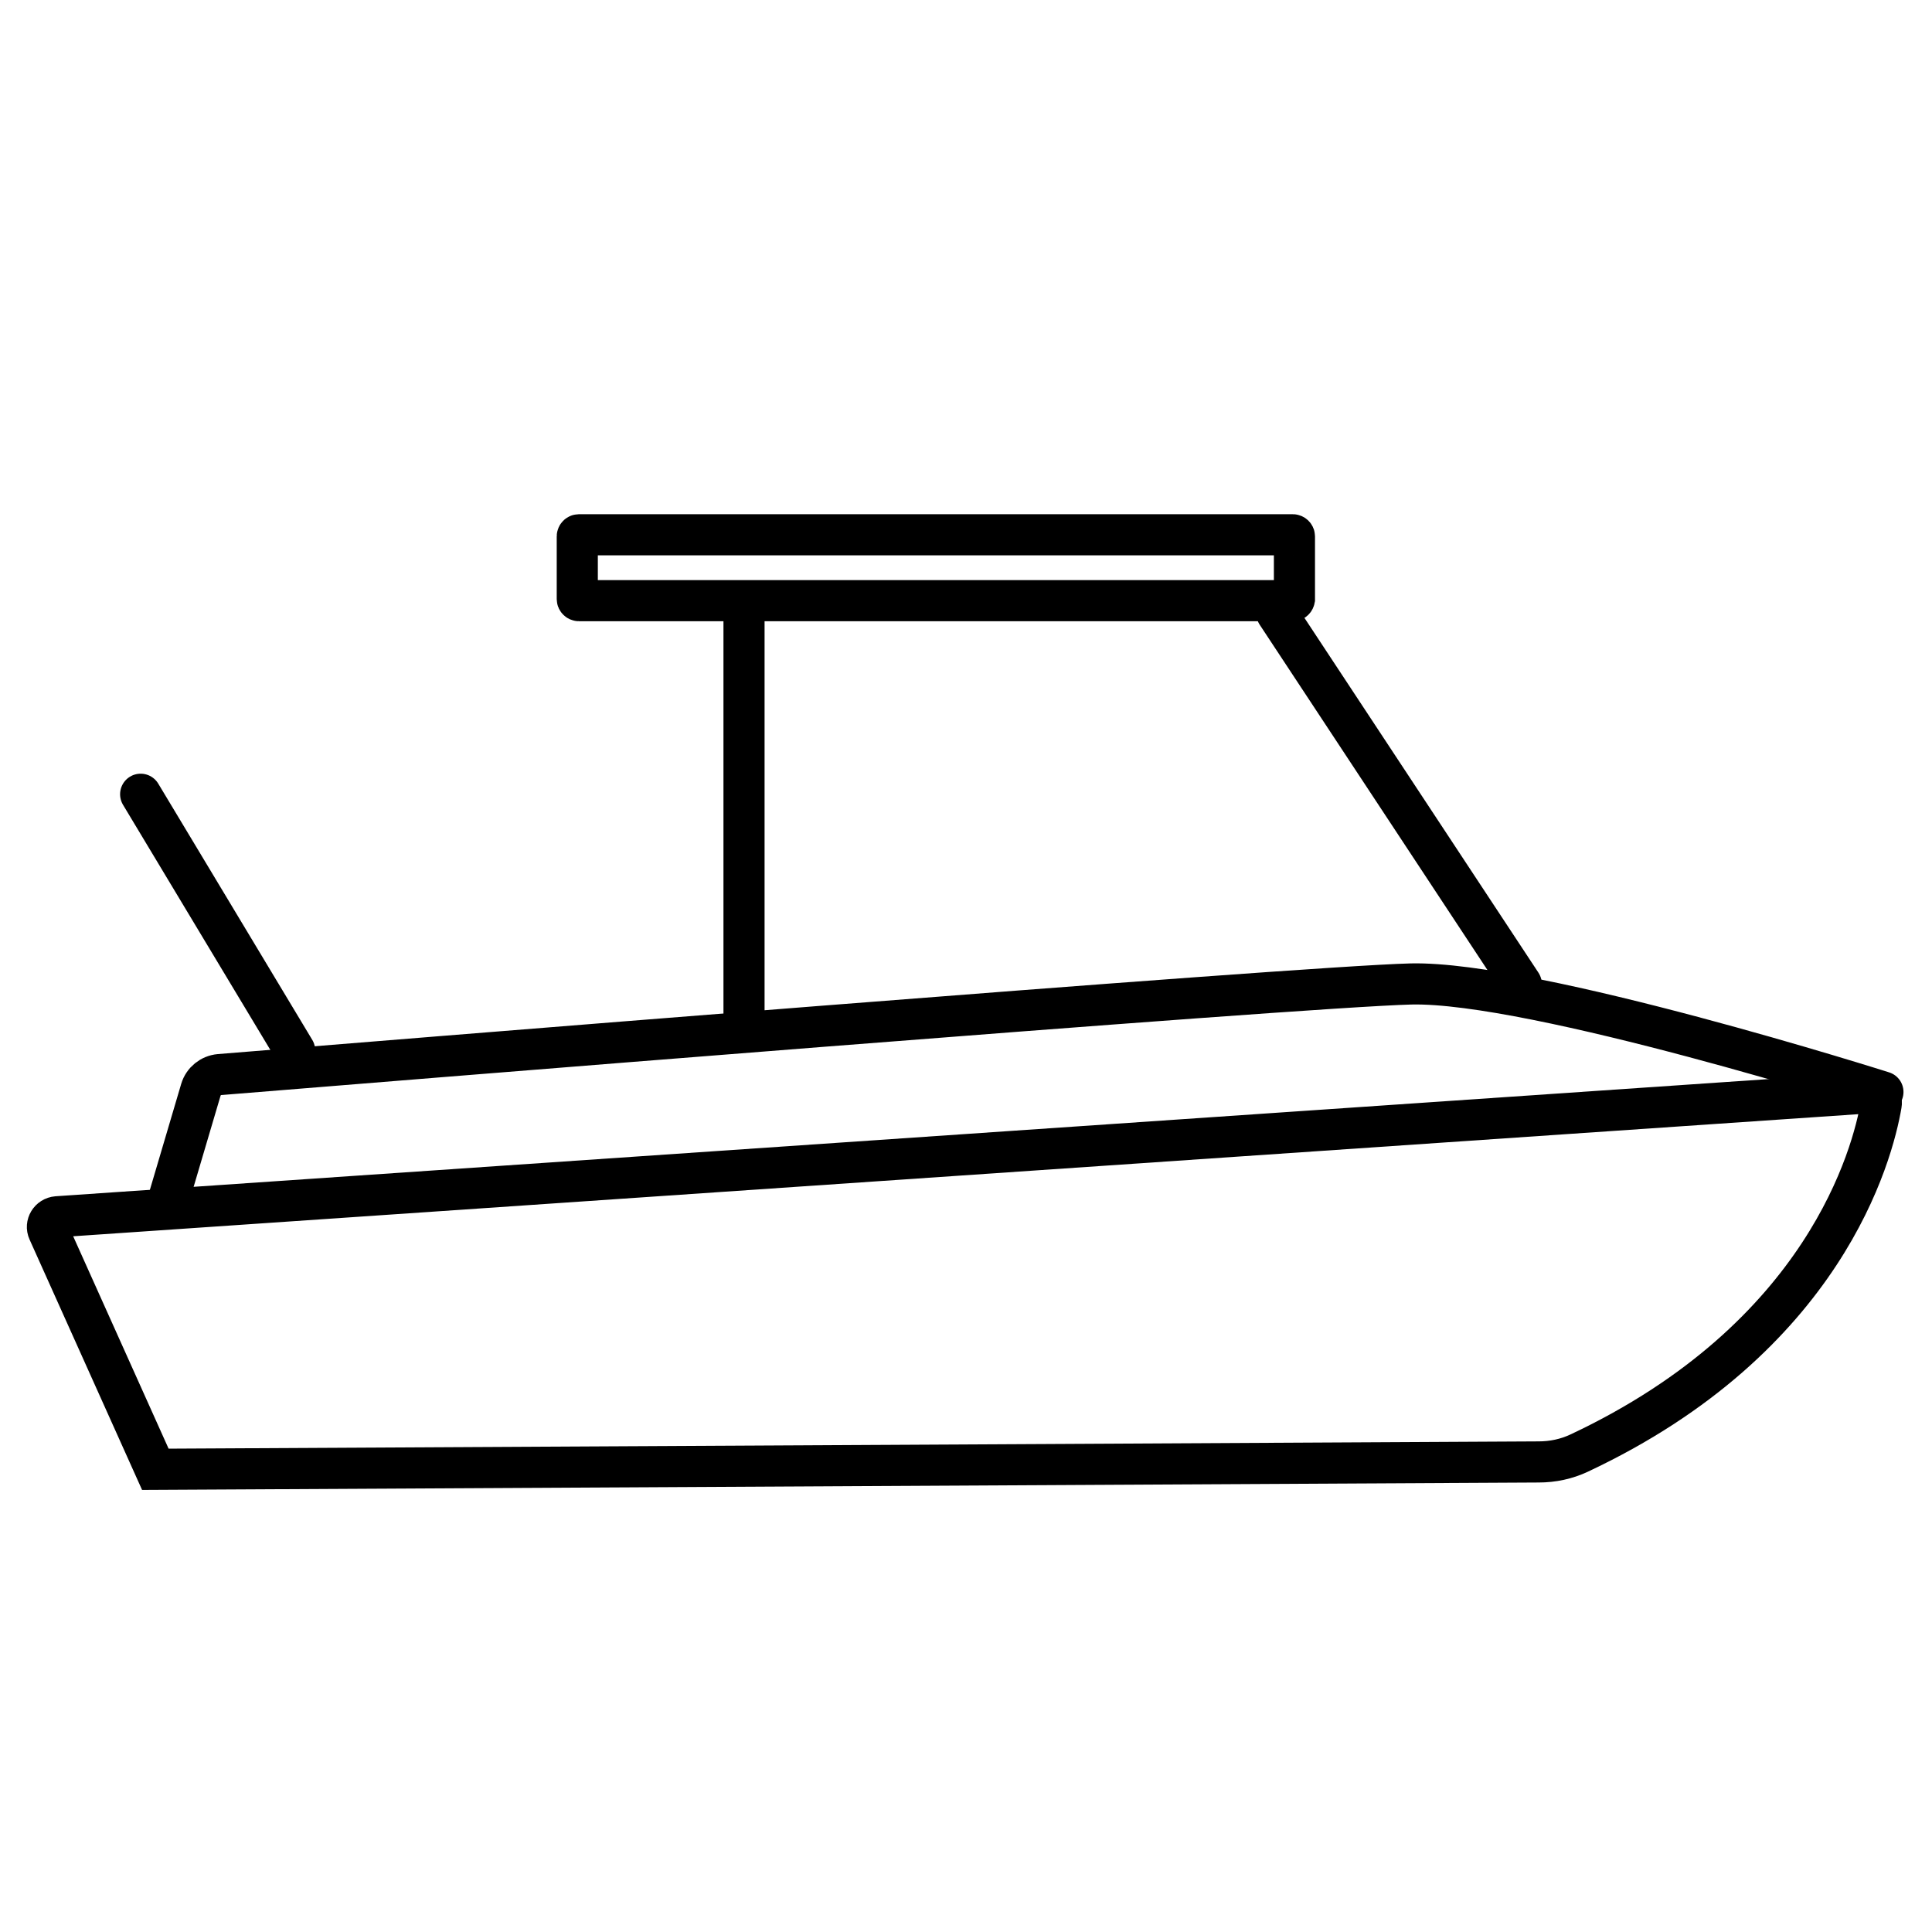<?xml version="1.0" encoding="utf-8"?>
<!-- Generator: Adobe Illustrator 27.3.1, SVG Export Plug-In . SVG Version: 6.00 Build 0)  -->
<svg version="1.1" id="Layer_1" xmlns="http://www.w3.org/2000/svg" xmlns:xlink="http://www.w3.org/1999/xlink" x="0px" y="0px"
	 viewBox="0 0 100 100" enable-background="new 0 0 100 100" xml:space="preserve">
<g>
	<path fill="none" stroke="#000000" stroke-width="2.128" stroke-linecap="round" stroke-miterlimit="10" d="M81.74,75.21
		c12.72-5.98,15.19-15.47,15.63-18.04c0.06-0.34-0.22-0.64-0.56-0.61L2.95,62.98c-0.37,0.03-0.6,0.41-0.45,0.74l5.54,12.33
		l71.6-0.38C80.37,75.67,81.08,75.52,81.74,75.21z"/>
	<path fill="none" stroke="#000000" stroke-width="2.128" stroke-linecap="round" stroke-miterlimit="10" d="M8.78,61.88l1.62-5.48
		c0.13-0.43,0.51-0.74,0.96-0.78c6.65-0.54,55.74-4.54,61.67-4.69c6.36-0.15,24.43,5.59,24.43,5.59"/>
	
		<line fill="none" stroke="#000000" stroke-width="2.128" stroke-linecap="round" stroke-miterlimit="10" x1="15.25" y1="54.37" x2="7.28" y2="41.11"/>
	
		<line fill="none" stroke="#000000" stroke-width="2.128" stroke-linecap="round" stroke-miterlimit="10" x1="38.51" y1="31.75" x2="38.51" y2="53.02"/>
	
		<line fill="none" stroke="#000000" stroke-width="2.128" stroke-linecap="round" stroke-miterlimit="10" x1="78.74" y1="50.93" x2="66.09" y2="31.75"/>
	<path fill="none" stroke="#000000" stroke-width="2.128" stroke-linecap="round" stroke-miterlimit="10" d="M66.91,31.09H29.96
		c-0.04,0-0.08-0.04-0.08-0.08v-3.25c0-0.04,0.04-0.08,0.08-0.08h36.96c0.04,0,0.08,0.04,0.08,0.08v3.25
		C66.99,31.06,66.96,31.09,66.91,31.09z"/>
</g>
</svg>
